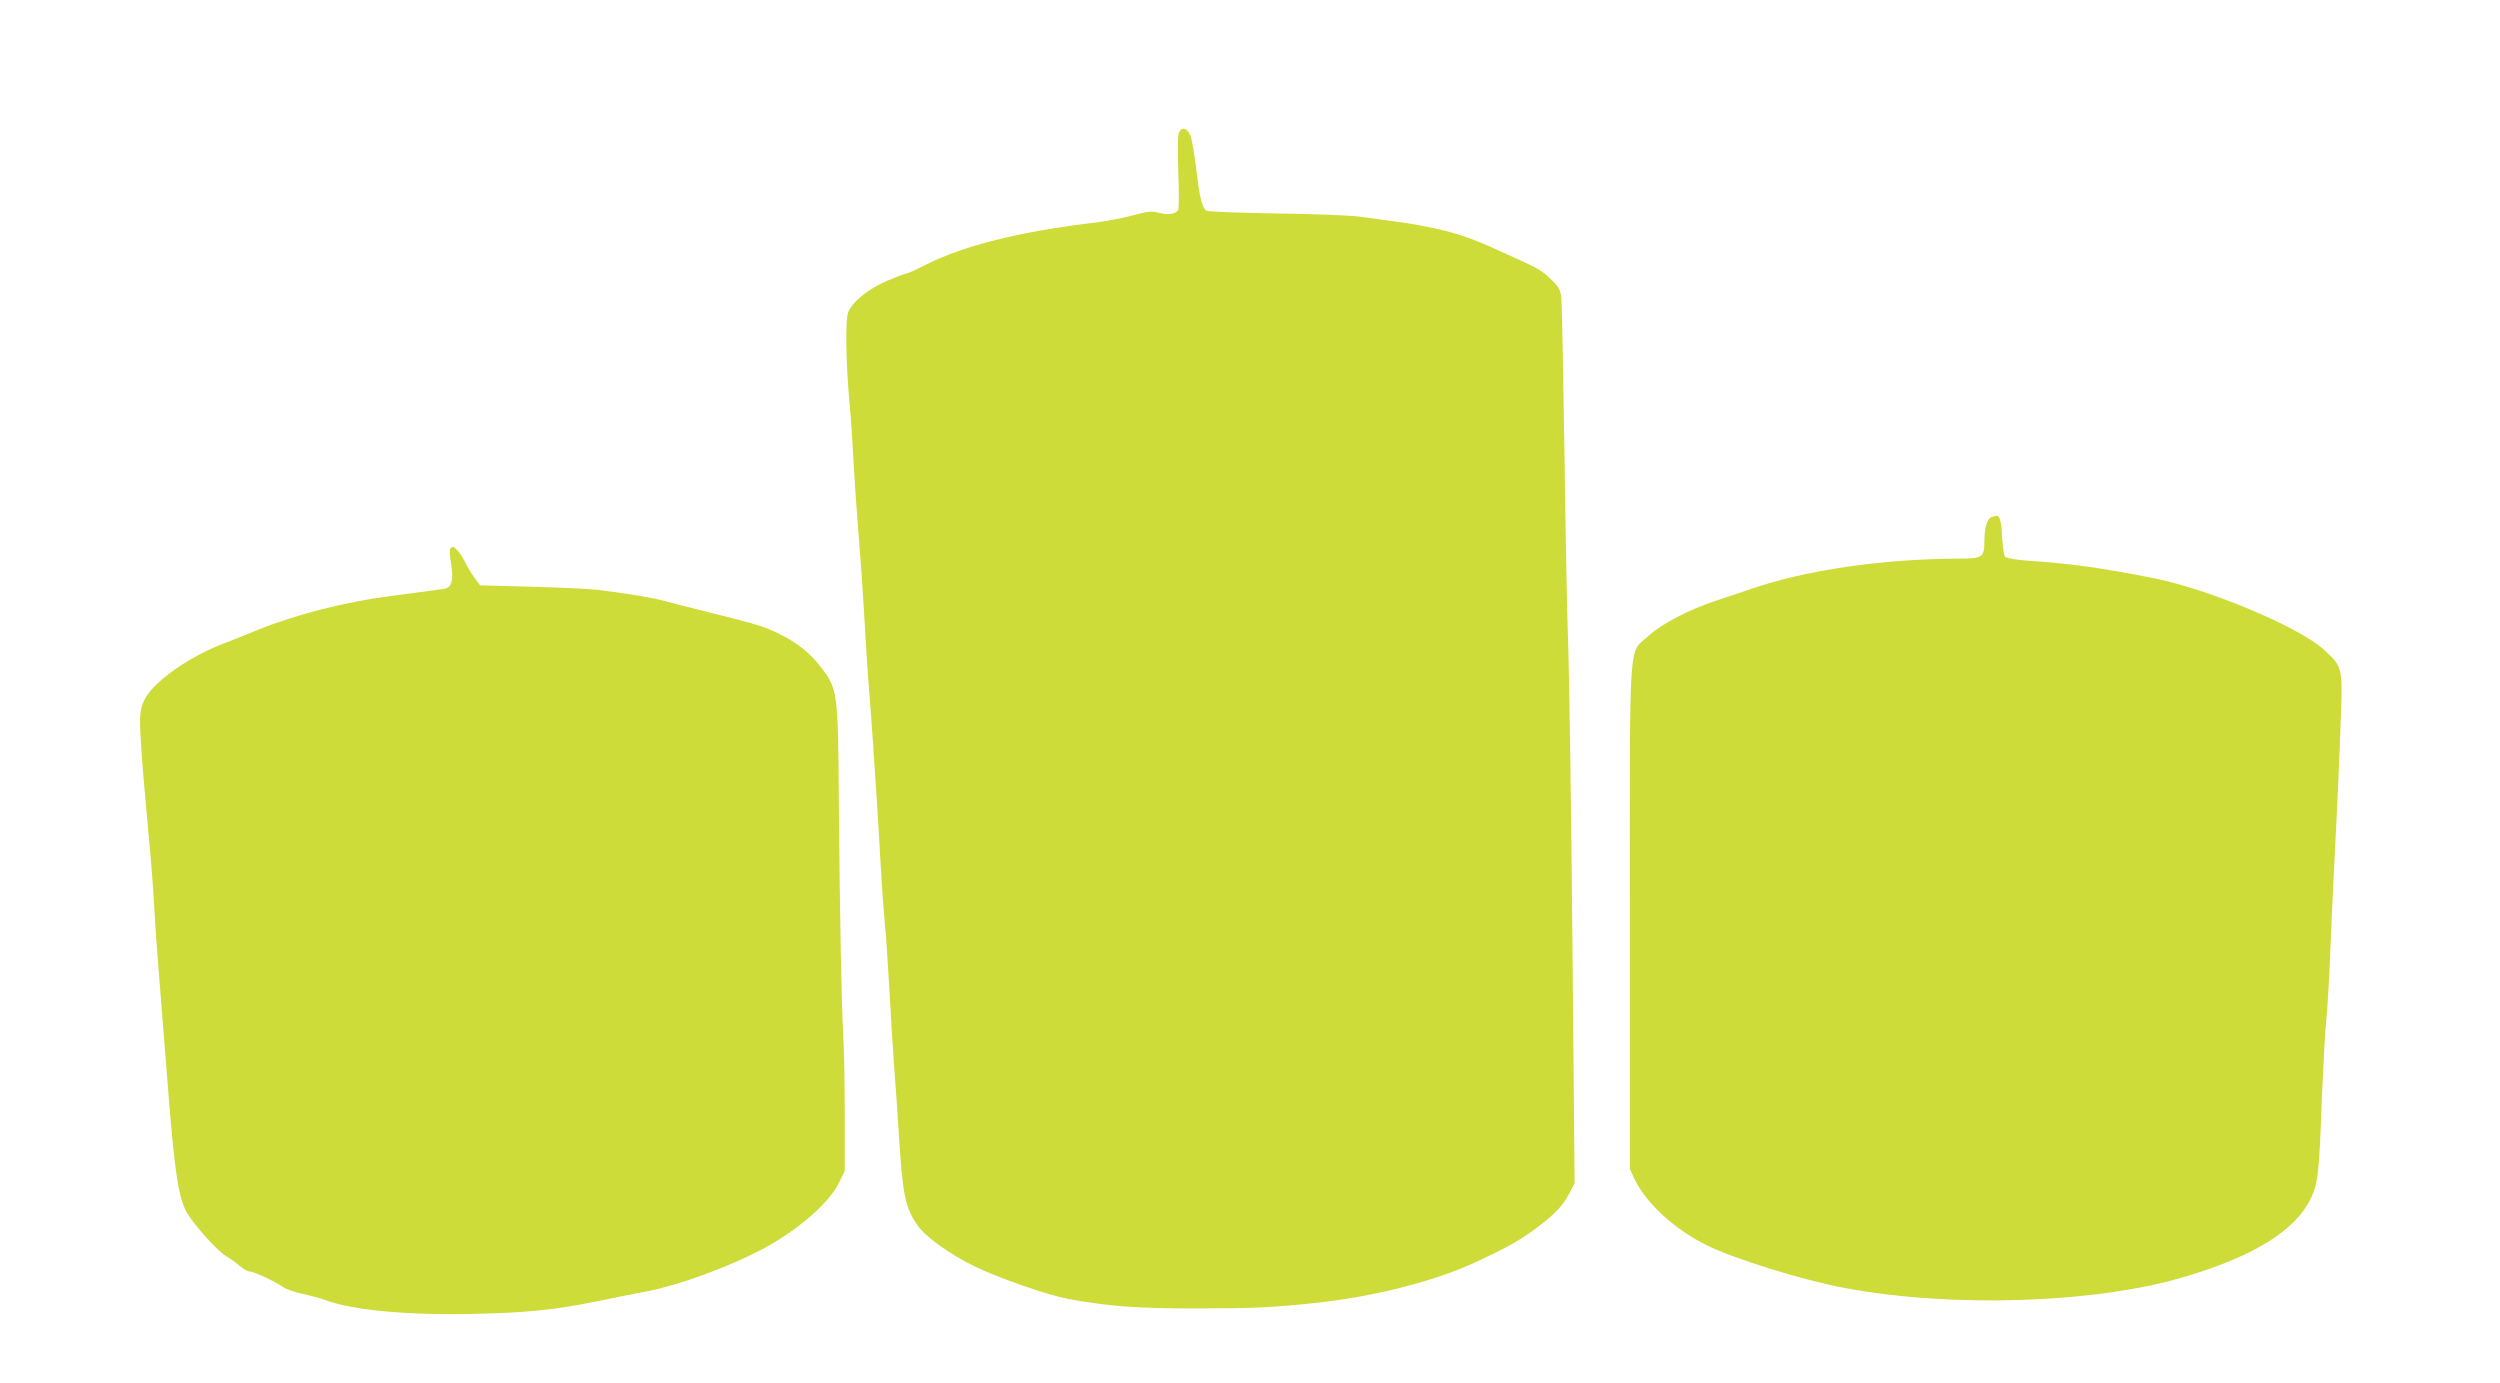 <?xml version="1.0" standalone="no"?>
<!DOCTYPE svg PUBLIC "-//W3C//DTD SVG 20010904//EN"
 "http://www.w3.org/TR/2001/REC-SVG-20010904/DTD/svg10.dtd">
<svg version="1.0" xmlns="http://www.w3.org/2000/svg"
 width="1280pt" height="708pt" viewBox="0 0 1280 708"
 preserveAspectRatio="xMidYMid meet">
<g transform="translate(0,708) scale(0.1,-0.1)"
fill="#cddc39" stroke="none">
<path d="M6034 6393 c-4 -14 -4 -105 -1 -202 4 -97 3 -181 -1 -187 -13 -20
-53 -26 -97 -14 -37 10 -54 9 -136 -13 -52 -14 -139 -30 -194 -37 -378 -44
-673 -118 -866 -216 -47 -24 -91 -44 -96 -44 -6 0 -50 -16 -97 -36 -96 -40
-180 -107 -203 -162 -16 -37 -12 -263 7 -472 6 -58 15 -190 20 -295 6 -104 17
-266 25 -360 8 -93 22 -287 30 -430 8 -143 19 -314 25 -380 5 -66 15 -194 21
-285 6 -91 14 -221 19 -290 5 -69 13 -213 19 -320 6 -107 16 -240 21 -295 6
-55 17 -219 25 -365 8 -146 19 -319 24 -385 5 -66 15 -201 21 -300 21 -345 33
-405 98 -499 40 -59 170 -151 296 -212 118 -57 371 -145 472 -164 204 -38 361
-50 664 -49 288 0 391 5 605 28 293 31 602 109 810 204 176 81 246 121 343
196 84 65 117 103 152 170 l22 44 -11 1221 c-6 671 -16 1349 -21 1506 -6 157
-15 616 -20 1020 -6 404 -13 758 -16 785 -5 43 -13 56 -53 95 -47 45 -59 52
-181 108 -193 89 -255 113 -360 140 -63 16 -169 37 -235 45 -66 9 -158 21
-205 28 -47 6 -238 14 -425 16 -187 3 -348 9 -357 14 -23 13 -35 61 -54 219
-9 74 -22 150 -30 168 -17 41 -51 44 -60 5z"/>
<path d="M10198 4433 c-23 -6 -38 -55 -38 -124 0 -82 -10 -89 -123 -89 -392
-1 -790 -58 -1067 -154 -52 -18 -133 -45 -180 -60 -140 -46 -281 -119 -349
-181 -105 -98 -96 40 -96 -1440 l0 -1290 23 -50 c57 -122 205 -259 367 -339
145 -72 492 -180 713 -221 551 -103 1292 -78 1745 60 356 107 562 238 640 402
36 78 41 124 56 533 7 162 16 329 21 370 5 41 14 192 20 335 6 143 15 350 21
460 18 342 28 583 35 785 8 231 6 239 -89 325 -126 115 -590 309 -867 364
-266 53 -417 74 -643 90 -62 4 -113 13 -120 20 -7 7 -13 48 -16 99 -3 79 -12
114 -30 111 -3 -1 -14 -3 -23 -6z"/>
<path d="M2305 4270 c-4 -6 -2 -41 5 -78 13 -79 3 -119 -32 -126 -24 -4 -126
-18 -273 -37 -231 -29 -491 -95 -685 -174 -63 -26 -143 -58 -178 -71 -163 -62
-338 -182 -393 -270 -32 -53 -37 -89 -28 -225 7 -122 14 -197 44 -529 9 -91
20 -239 25 -330 5 -91 14 -221 20 -290 9 -112 23 -284 50 -630 34 -433 54
-563 97 -639 36 -62 155 -195 200 -222 21 -12 53 -35 71 -51 18 -15 40 -28 50
-28 21 0 133 -52 172 -80 16 -11 59 -26 97 -34 37 -8 93 -23 123 -34 139 -51
423 -77 755 -69 277 6 414 20 645 67 85 18 198 40 250 50 162 32 410 123 583
214 179 95 342 236 393 341 l29 60 0 285 c0 157 -3 335 -7 395 -9 155 -18 607
-23 1185 -4 582 -6 599 -84 704 -53 72 -118 127 -199 169 -88 46 -128 59 -367
118 -110 27 -222 56 -250 64 -51 14 -199 39 -336 55 -42 5 -194 12 -339 16
l-262 7 -30 41 c-17 23 -37 57 -46 76 -17 38 -51 80 -63 80 -4 0 -11 -5 -14
-10z"/>
</g>
</svg>
